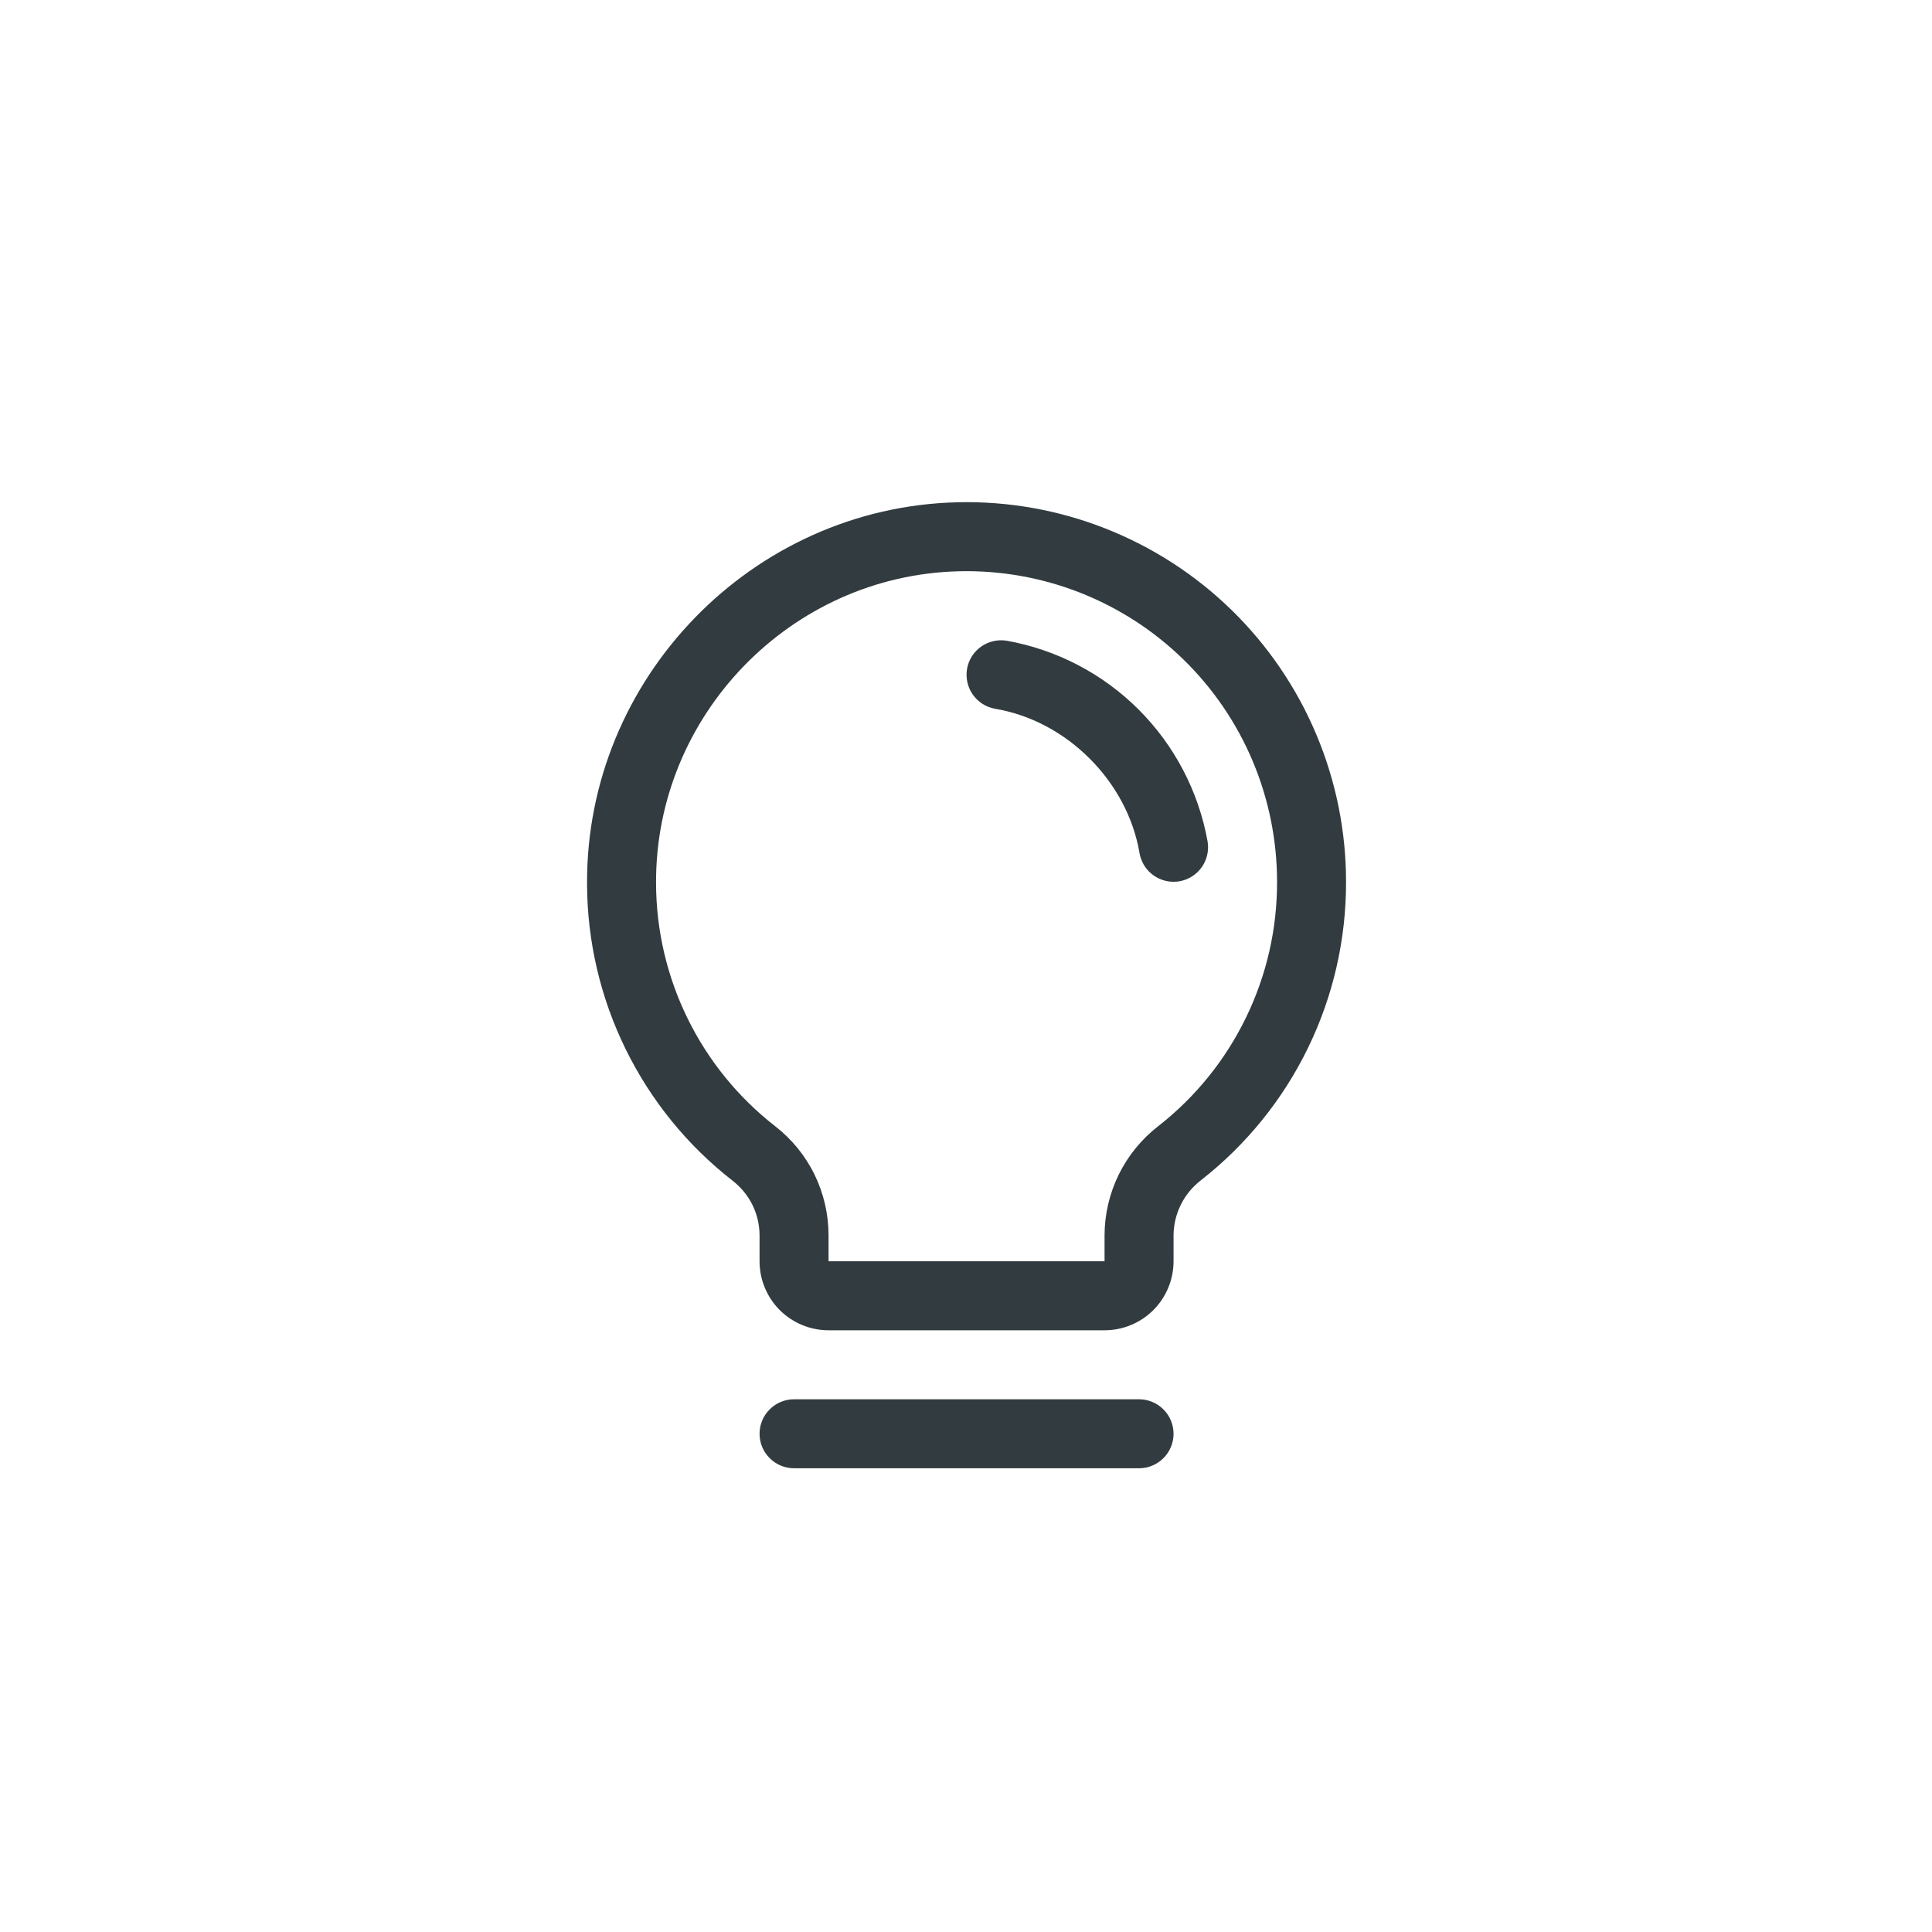 <svg width="42" height="42" viewBox="0 0 42 42" fill="none" xmlns="http://www.w3.org/2000/svg">
<rect width="42" height="42" fill="white"/>
<path d="M25.512 31.169C25.512 31.368 25.433 31.559 25.292 31.699C25.151 31.84 24.961 31.919 24.762 31.919H17.262C17.063 31.919 16.872 31.84 16.732 31.699C16.591 31.559 16.512 31.368 16.512 31.169C16.512 30.97 16.591 30.779 16.732 30.639C16.872 30.498 17.063 30.419 17.262 30.419H24.762C24.961 30.419 25.151 30.498 25.292 30.639C25.433 30.779 25.512 30.97 25.512 31.169ZM29.262 19.169C29.265 20.419 28.983 21.654 28.436 22.778C27.89 23.903 27.093 24.887 26.108 25.657C25.924 25.799 25.774 25.98 25.671 26.188C25.568 26.396 25.513 26.624 25.512 26.856V27.419C25.512 27.817 25.354 28.198 25.073 28.48C24.791 28.761 24.41 28.919 24.012 28.919H18.012C17.614 28.919 17.233 28.761 16.951 28.48C16.67 28.198 16.512 27.817 16.512 27.419V26.856C16.512 26.627 16.459 26.401 16.358 26.195C16.256 25.989 16.109 25.81 15.928 25.669C14.945 24.904 14.149 23.925 13.601 22.807C13.052 21.689 12.765 20.46 12.762 19.215C12.738 14.747 16.349 11.026 20.813 10.919C21.913 10.892 23.007 11.086 24.031 11.489C25.055 11.892 25.988 12.495 26.776 13.264C27.563 14.033 28.188 14.951 28.615 15.965C29.042 16.979 29.262 18.069 29.262 19.169ZM27.762 19.169C27.762 18.269 27.582 17.377 27.233 16.547C26.884 15.718 26.372 14.966 25.727 14.337C25.083 13.708 24.32 13.215 23.482 12.885C22.644 12.556 21.749 12.397 20.849 12.419C17.192 12.505 14.242 15.549 14.262 19.206C14.265 20.224 14.5 21.229 14.949 22.143C15.398 23.058 16.049 23.858 16.853 24.484C17.214 24.765 17.507 25.124 17.708 25.536C17.908 25.947 18.012 26.399 18.012 26.856V27.419H24.012V26.856C24.013 26.397 24.119 25.945 24.321 25.533C24.524 25.121 24.818 24.761 25.181 24.48C25.987 23.85 26.639 23.044 27.086 22.123C27.534 21.203 27.765 20.192 27.762 19.169ZM26.252 18.293C26.057 17.207 25.534 16.206 24.754 15.426C23.974 14.646 22.973 14.123 21.887 13.929C21.789 13.913 21.69 13.916 21.594 13.938C21.498 13.96 21.407 14.001 21.327 14.058C21.247 14.115 21.178 14.187 21.126 14.271C21.074 14.354 21.038 14.447 21.022 14.544C21.006 14.641 21.009 14.741 21.031 14.837C21.053 14.933 21.093 15.024 21.151 15.104C21.208 15.184 21.28 15.252 21.364 15.305C21.447 15.357 21.54 15.392 21.637 15.409C23.191 15.67 24.509 16.988 24.772 18.544C24.802 18.719 24.892 18.878 25.028 18.992C25.163 19.106 25.335 19.169 25.512 19.169C25.554 19.169 25.596 19.165 25.638 19.159C25.834 19.125 26.009 19.015 26.124 18.853C26.239 18.691 26.285 18.489 26.252 18.293Z" fill="#323C40"/>
</svg>
